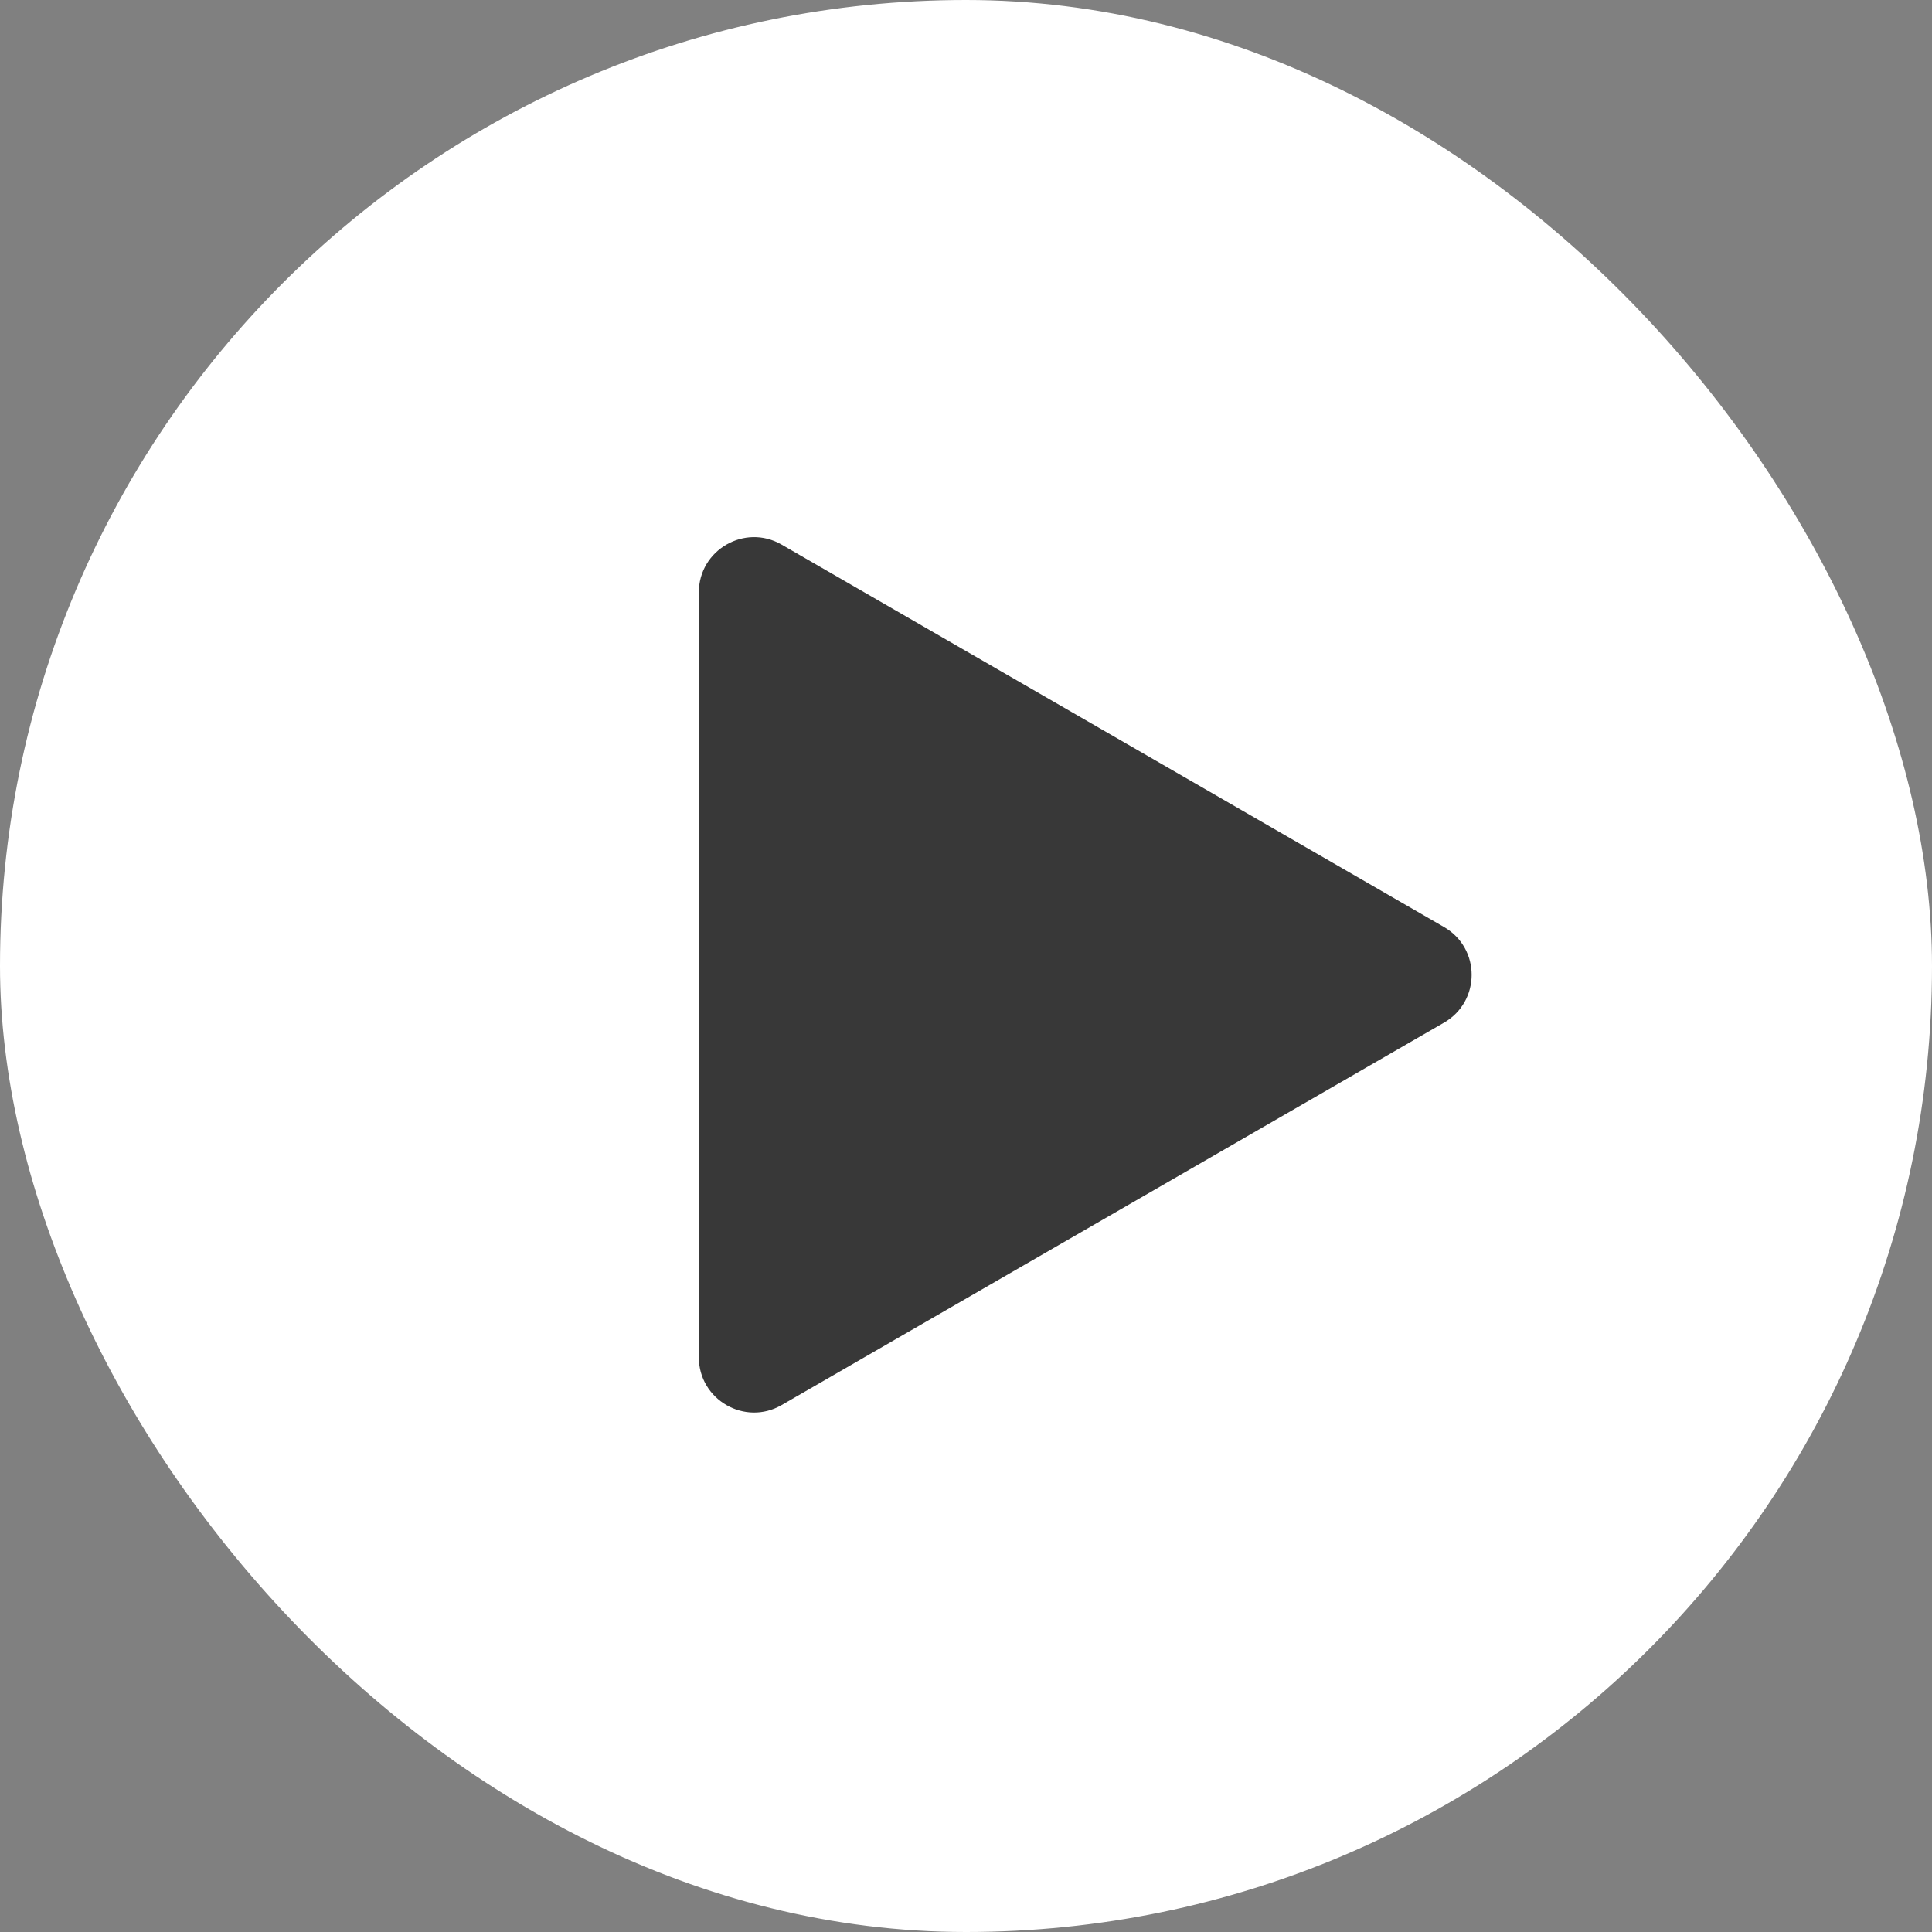 <?xml version="1.0" encoding="UTF-8"?> <svg xmlns="http://www.w3.org/2000/svg" width="35" height="35" viewBox="0 0 35 35" fill="none"><rect x="0" y="0" width="35" height="35" fill="#808080" stroke="none"/> <rect width="35" height="35" rx="17.5" fill="white"></rect> <path d="M12.66 10.732C12.66 9.962 13.494 9.481 14.16 9.866L26.16 16.794C26.827 17.179 26.827 18.141 26.16 18.526L14.16 25.454C13.494 25.839 12.66 25.358 12.66 24.588L12.66 10.732Z" fill="#383838"></path> </svg> 
